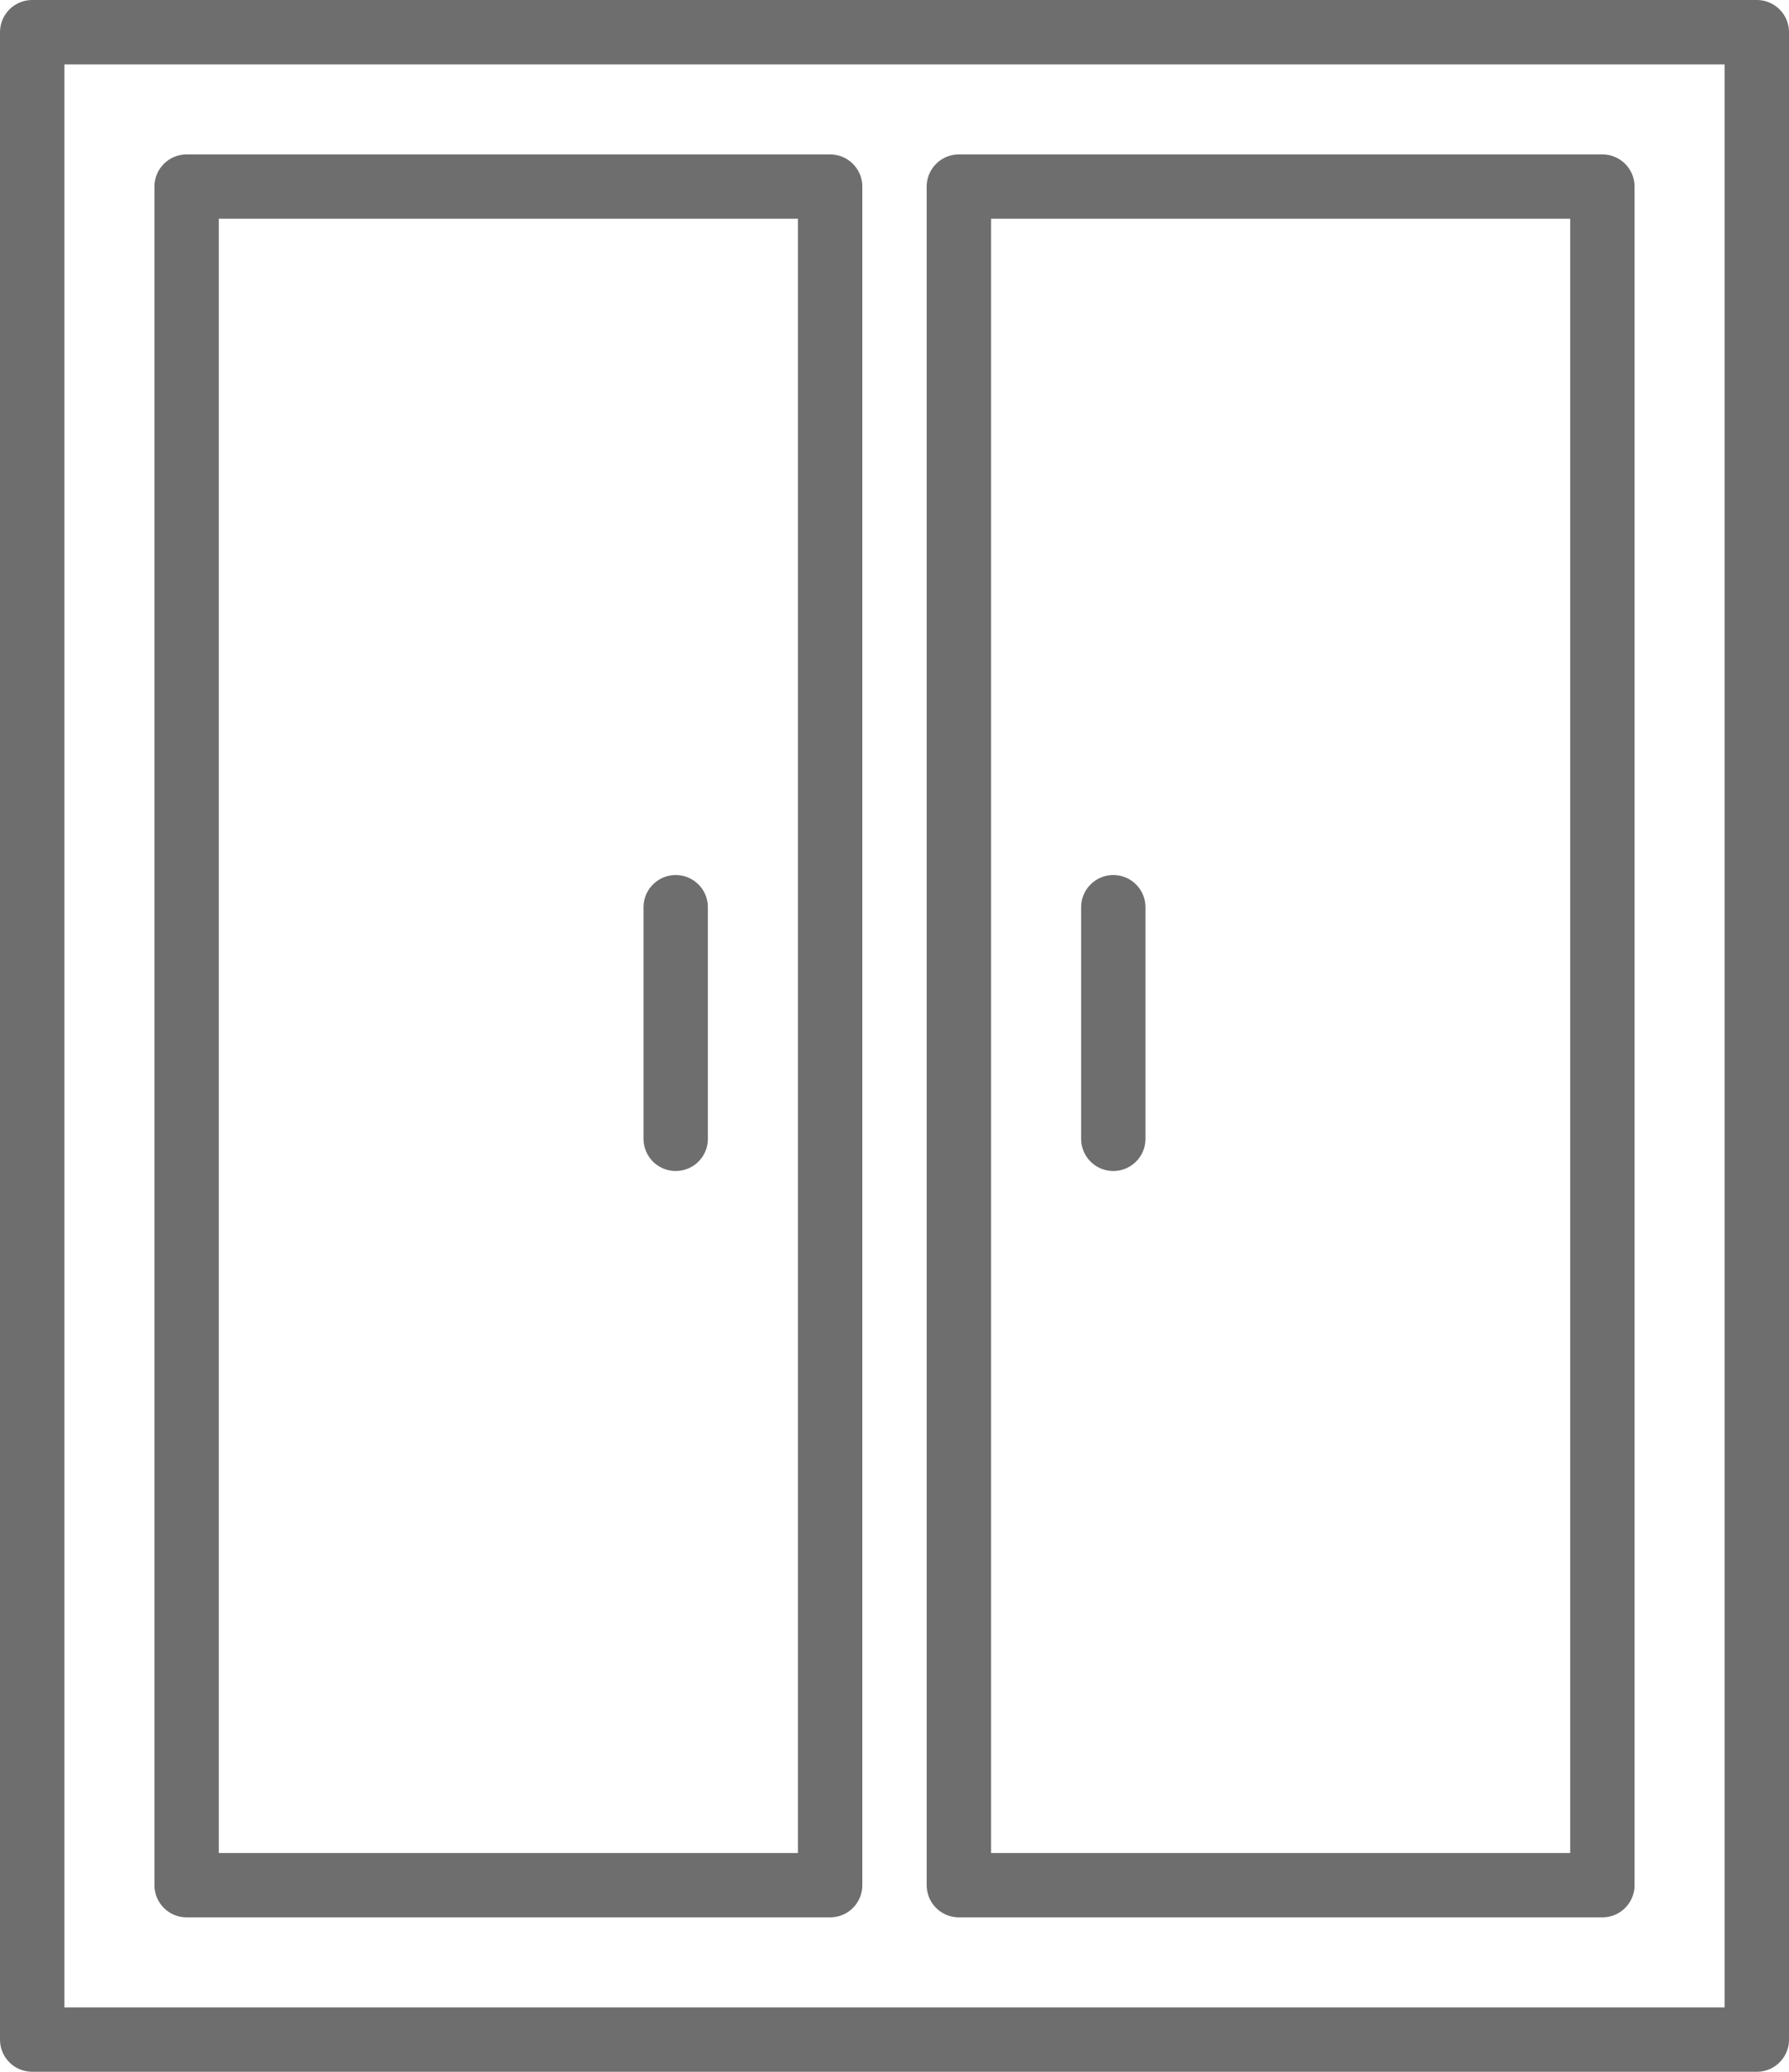 <svg xmlns="http://www.w3.org/2000/svg" viewBox="0 0 69.5 80.5"><defs><style>.cls-1{fill:none;stroke:#6e6e6e;stroke-linecap:round;stroke-linejoin:round;stroke-width:2.5px;}</style></defs><title>icon_storage</title><g id="レイヤー_2" data-name="レイヤー 2"><g id="レイヤー_1-2" data-name="レイヤー 1"><rect class="cls-1" x="1.25" y="1.25" width="67" height="78"/><rect class="cls-1" x="7.25" y="7.25" width="25" height="66"/><rect class="cls-1" x="37.25" y="7.25" width="25" height="66"/><line class="cls-1" x1="43.25" y1="35.25" x2="43.25" y2="44.25"/><line class="cls-1" x1="26.25" y1="35.25" x2="26.25" y2="44.25"/></g></g></svg>
